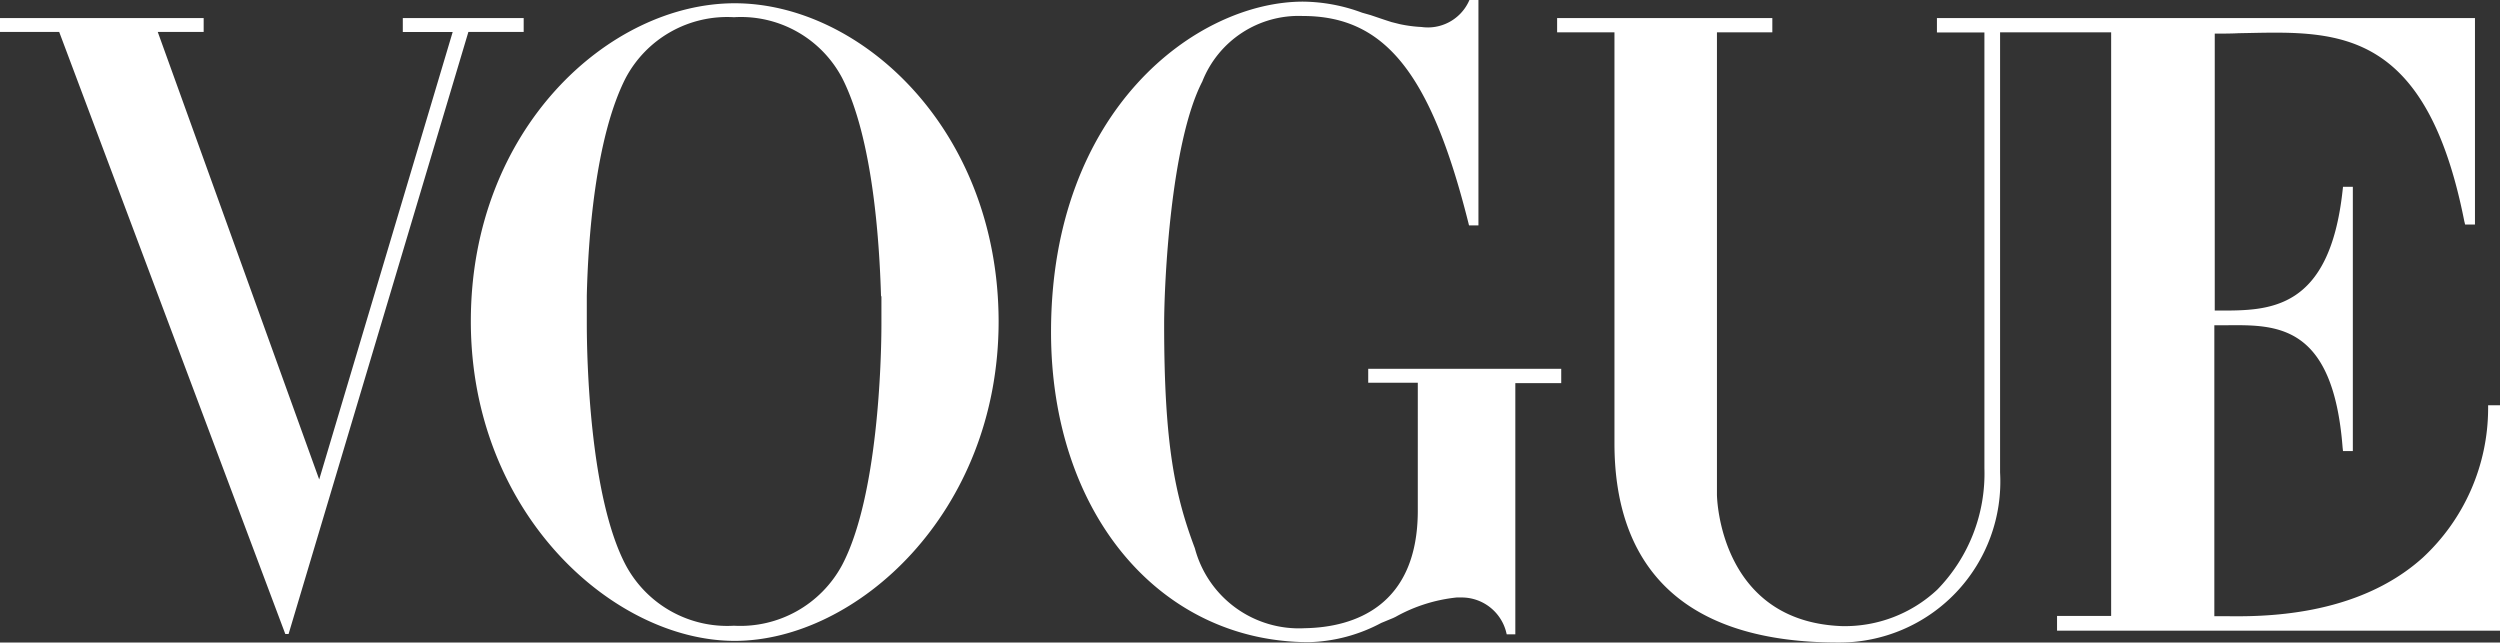 <?xml version="1.0" encoding="UTF-8"?> <svg xmlns="http://www.w3.org/2000/svg" id="logo_1_" data-name="logo (1)" width="91.769" height="23.585" viewBox="0 0 91.769 23.585"><rect x="0" y="0" width="91.769" height="23.585" fill="#333333" stroke="none"/><path id="logo_1_2" data-name="logo (1)" d="M50.224,14.049v-.511h7.085v.526H55.624v9.221h-.316l-.03-.12a1.686,1.686,0,0,0-1.624-1.233h-.181a5.821,5.821,0,0,0-2.248.713l-.084.04-.218.09c-.071.03-.143.06-.218.09a5.956,5.956,0,0,1-2.648.707c-5.475,0-9.476-4.723-9.476-11.387C38.582,4.016,43.937.06,47.833.06A6.369,6.369,0,0,1,50,.466l.316.09.225.076h0c.166.057.347.118.541.179l.3.075a4.911,4.911,0,0,0,.8.105,1.658,1.658,0,0,0,1.715-.9L53.939,0h.331V8.273h-.346l-.03-.12C52.51,2.647,50.811.6,47.848.587h-.03a3.8,3.8,0,0,0-3.685,2.407c-1.158,2.241-1.4,7.355-1.4,8.92,0,4.377.391,6.257,1.128,8.213a3.952,3.952,0,0,0,4.031,2.933c1.82-.03,4.152-.812,4.152-4.317V14.049Zm41.109.963v-.135h.436v8.273H75.509v-.541h1.986V1.188H73.418V17.343a5.907,5.907,0,0,1-5.942,6.242c-6.122,0-8.213-3.189-8.213-7.31V1.188H57.158V.662h7.9v.526H63.025V18.155c0,.181.135,4.663,4.588,4.828a4.961,4.961,0,0,0,3.5-1.339,6.1,6.1,0,0,0,1.73-4.452v-16H71.1V.662h19.75V8.243h-.361l-.03-.12c-1.392-7.046-4.614-6.979-7.916-6.911l-.372.007c-.241.015-.632.015-.873.015V11.4h.184c1.817,0,4.029,0,4.509-4.407l.015-.135h.361v9.7h-.361l-.015-.135c-.35-4.524-2.414-4.5-4.24-4.484h-.468v10.68h.181l.231,0c1.272.015,4.8.055,7.244-2.153A7.487,7.487,0,0,0,91.333,15.012ZM26.97.12c-4.618,0-9.687,4.618-9.687,11.672s5.235,11.733,9.687,11.733,9.687-4.678,9.687-11.733C36.642,4.738,31.588.12,26.97.12Zm5.385,10.8v.963c0,1.309-.12,6.348-1.444,8.86a4.242,4.242,0,0,1-3.971,2.226,4.226,4.226,0,0,1-3.971-2.226c-1.324-2.512-1.429-7.551-1.429-8.86V10.86c.045-2.016.3-5.791,1.429-8A4.217,4.217,0,0,1,26.94.632a4.2,4.2,0,0,1,3.971,2.226c1.128,2.211,1.369,5.987,1.429,8A.09.09,0,0,1,32.355,10.92ZM14.936.662h4.287v.511H17.193l-6.6,22.1h-.12l-8.3-22.1H0V.662H7.476v.511H5.791L11.717,17.6l4.9-16.426H14.786V.662Z" transform="translate(0)" fill="#fff" fill-rule="evenodd"></path></svg> 